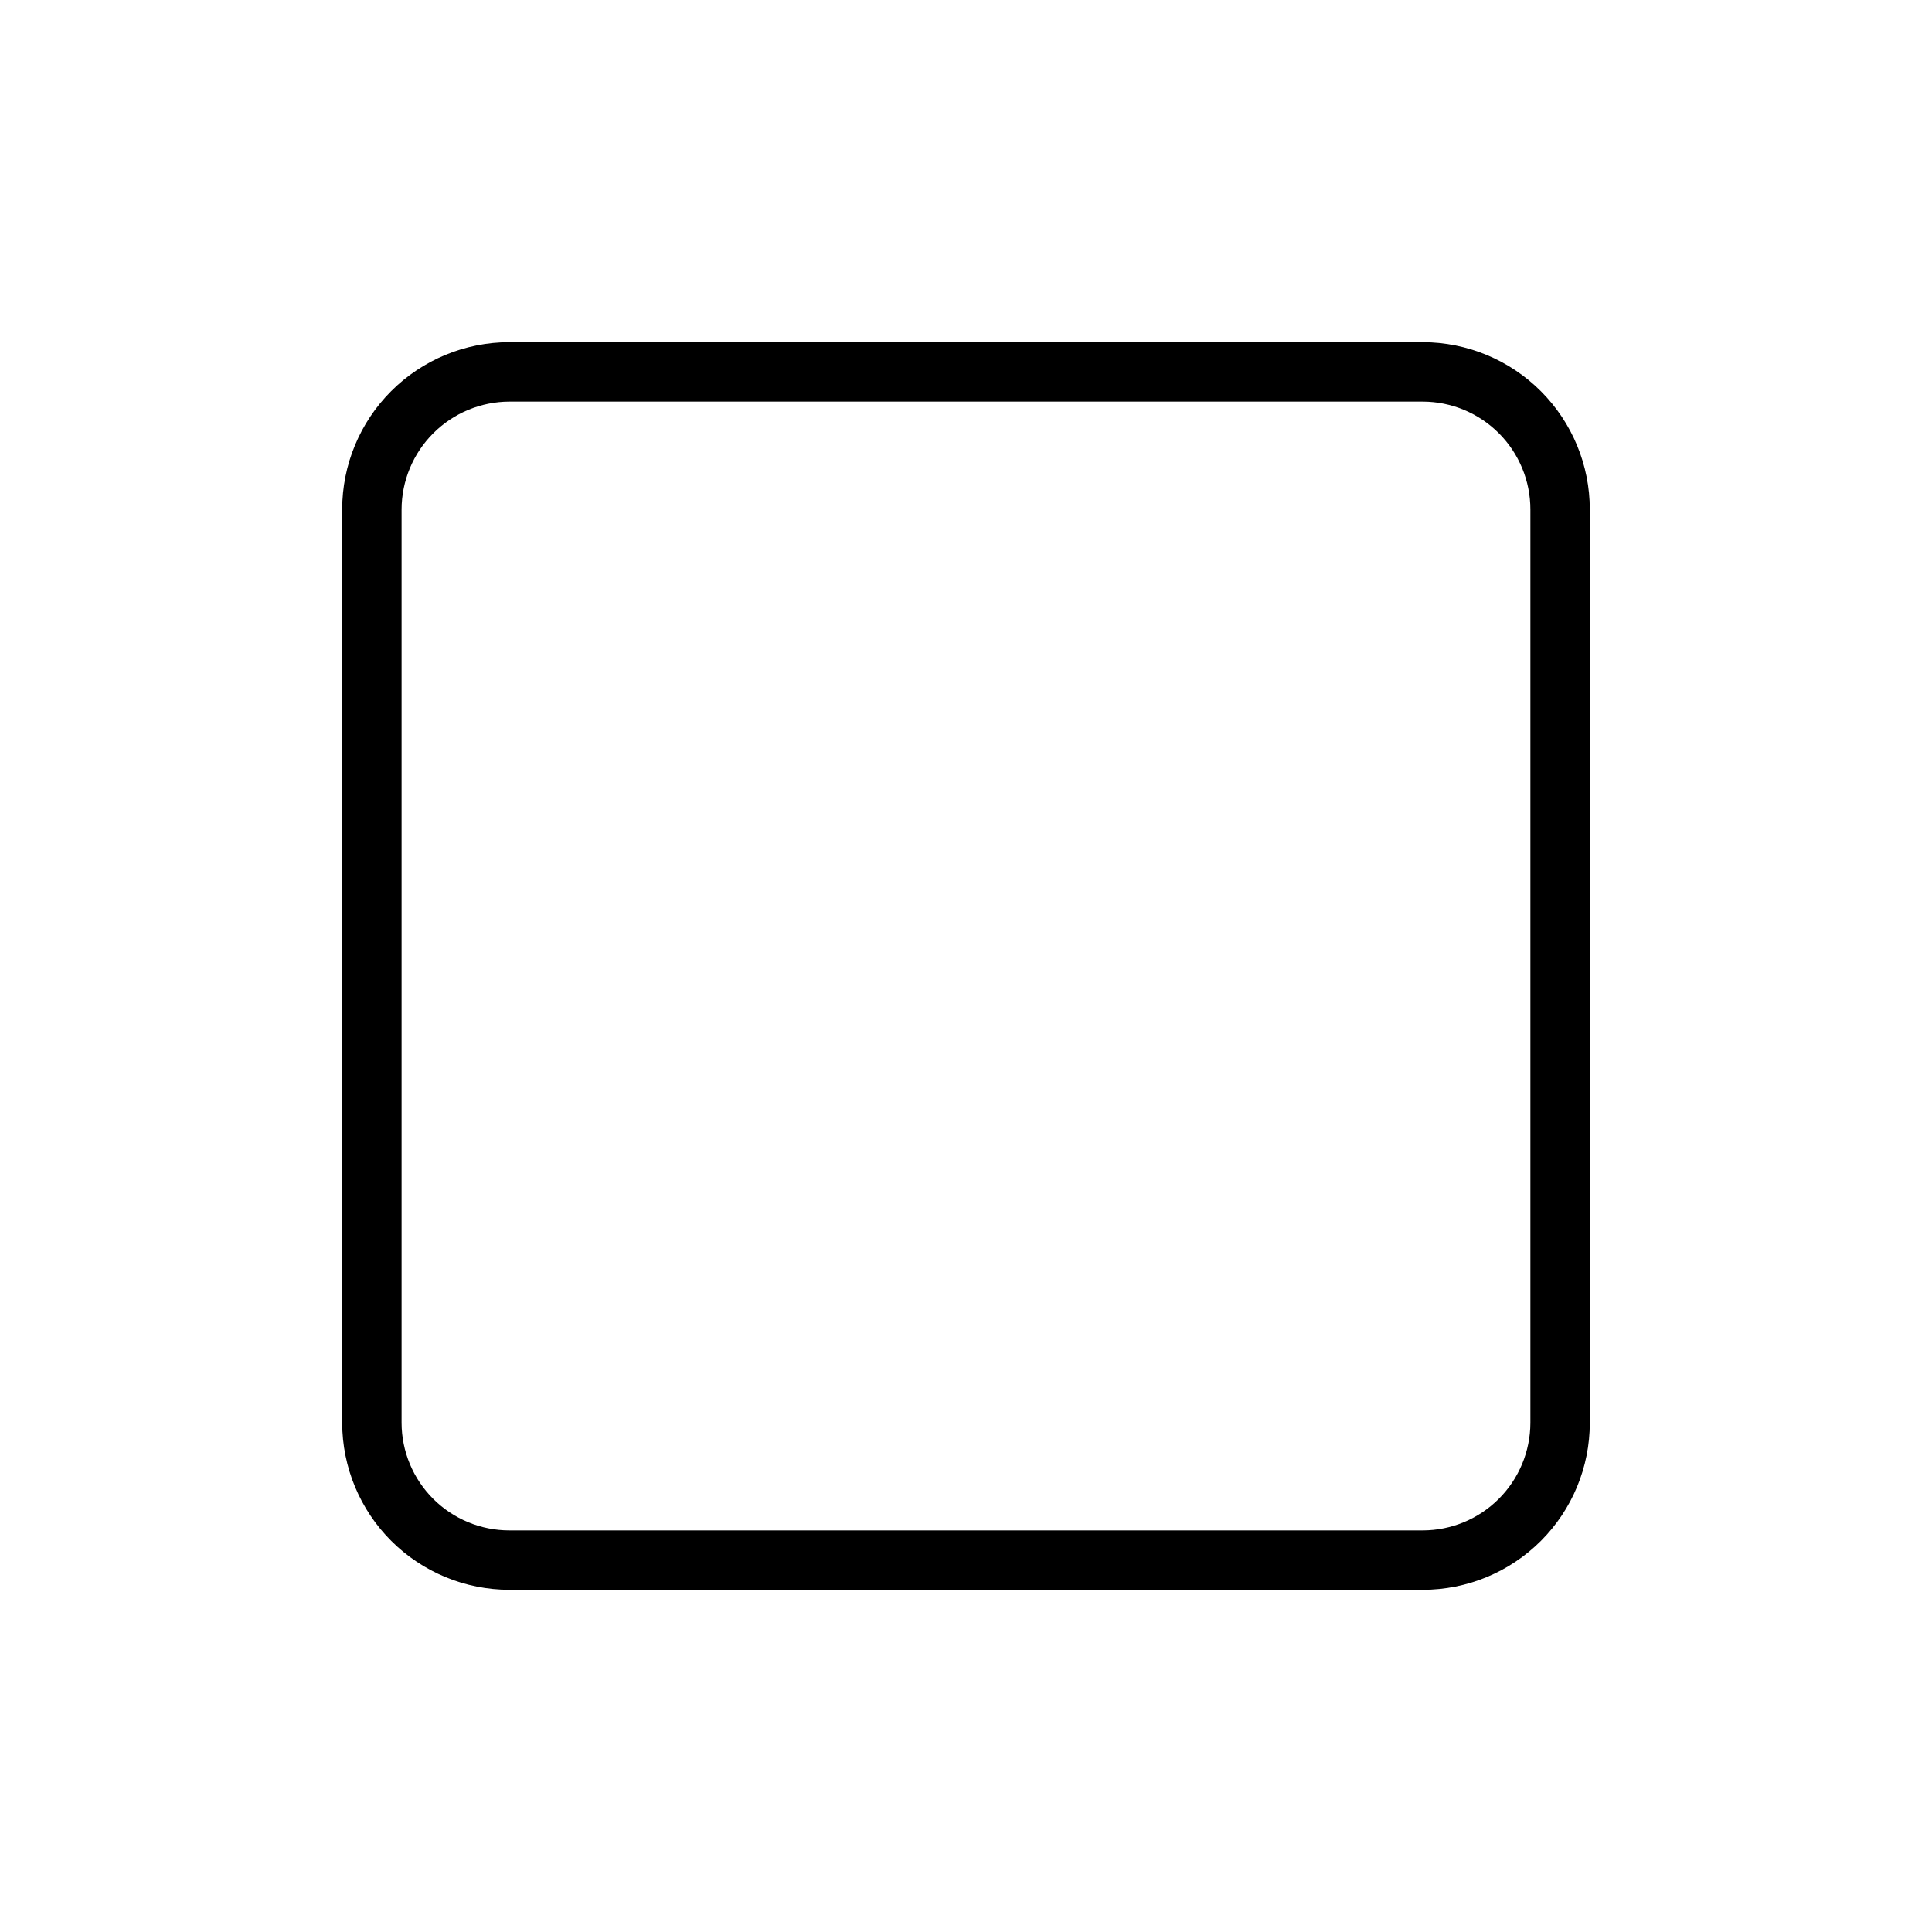 <?xml version="1.0" encoding="UTF-8"?>
<!-- Uploaded to: SVG Repo, www.svgrepo.com, Generator: SVG Repo Mixer Tools -->
<svg fill="#000000" width="800px" height="800px" version="1.1" viewBox="144 144 512 512" xmlns="http://www.w3.org/2000/svg">
 <path d="m521.07 565.31h-242.07c-11.738 0-23-4.66-31.309-12.953-8.309-8.297-12.988-19.547-13.008-31.289v-242.07c0-11.754 4.668-23.027 12.98-31.336 8.309-8.312 19.582-12.98 31.336-12.98h242.07c11.742 0.02 22.992 4.699 31.289 13.008 8.293 8.309 12.953 19.57 12.953 31.309v242.07c0 11.734-4.664 22.984-12.961 31.281-8.297 8.297-19.547 12.961-31.281 12.961zm-242.07-314.88c-7.57 0.02-14.828 3.039-20.18 8.395-5.356 5.352-8.375 12.609-8.395 20.18v242.07c0.02 7.566 3.043 14.812 8.398 20.156 5.356 5.34 12.613 8.34 20.176 8.34h242.07c7.551-0.02 14.789-3.027 20.129-8.367 5.34-5.34 8.348-12.578 8.367-20.129v-242.07c0-7.562-3-14.82-8.34-20.176-5.344-5.356-12.59-8.379-20.156-8.398z"/>
</svg>